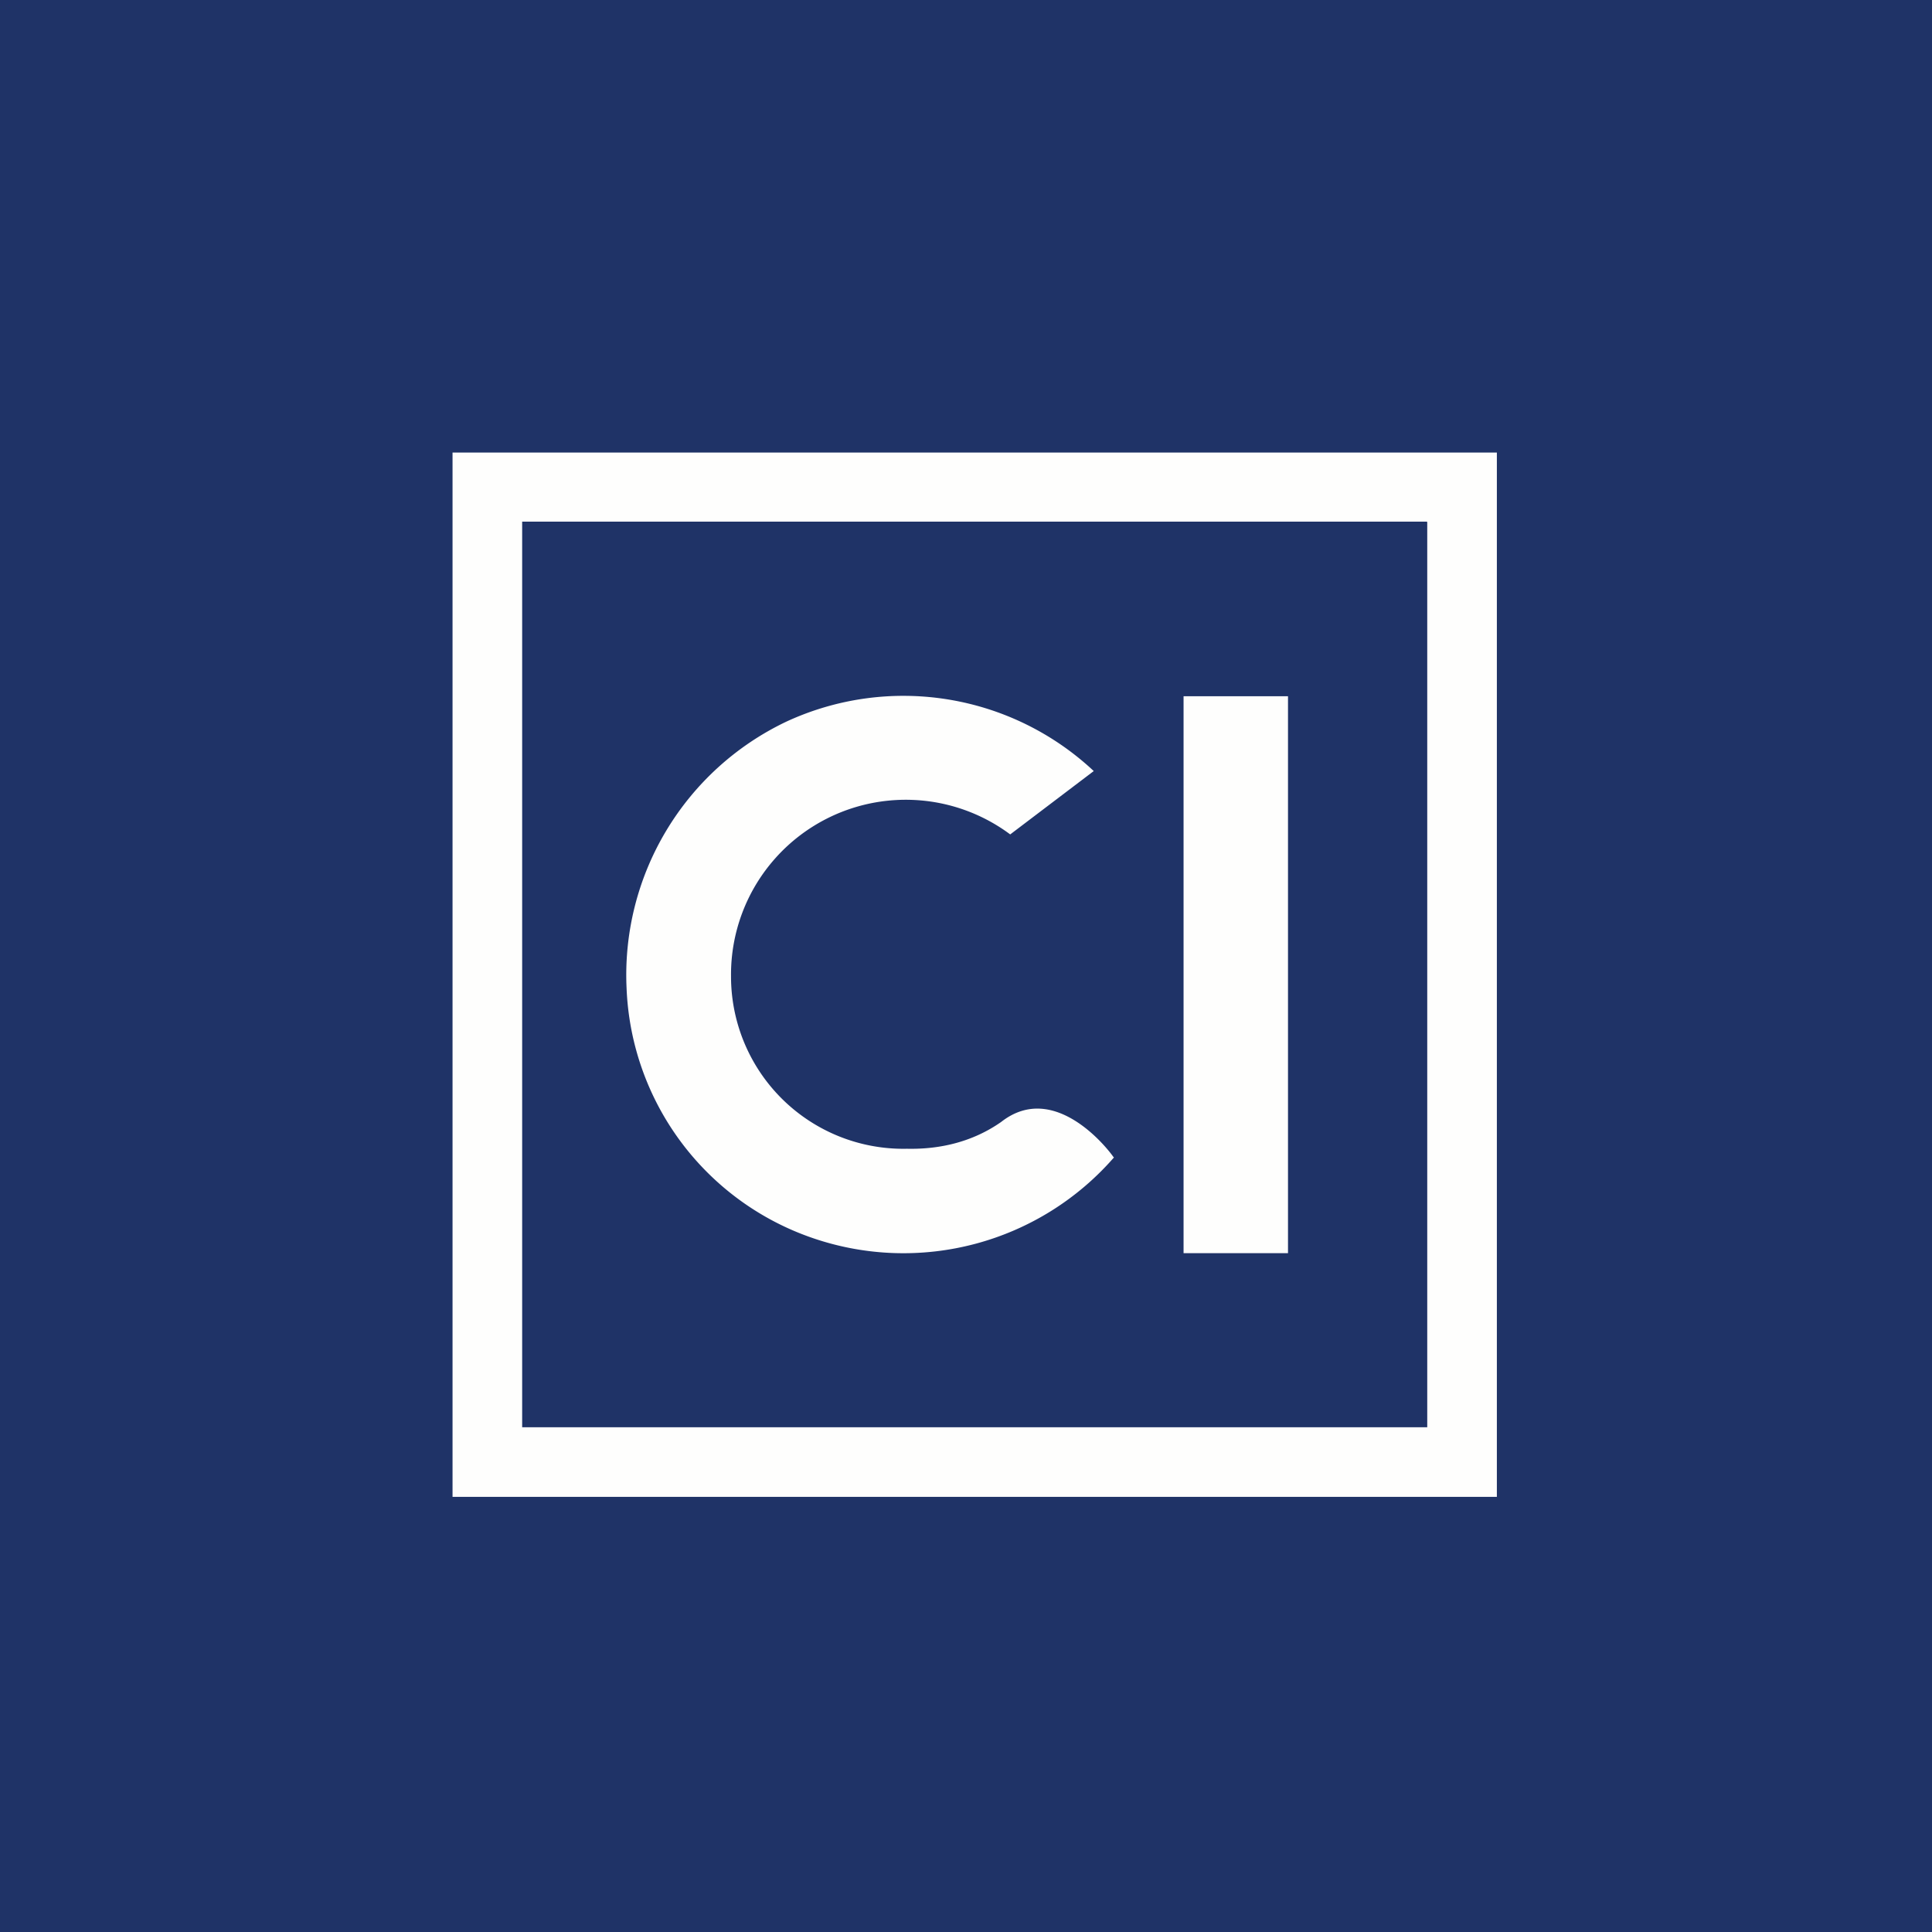 <?xml version="1.0" encoding="UTF-8"?>
<!-- generated by Finnhub -->
<svg viewBox="0 0 55.5 55.5" xmlns="http://www.w3.org/2000/svg">
<path d="M 0,0 H 55.5 V 55.5 H 0 Z" fill="rgb(31, 51, 103)"/>
<path d="M 40.99,14.985 H 15 V 41 H 41 V 15 Z M 43,43 H 13 V 13 H 43 V 43 Z M 34,20 H 37 V 36 H 34 V 20 Z M 26.06,33 C 27.03,33.02 27.96,32.79 28.76,32.23 C 30.29,31.03 31.83,33.01 31.98,33.23 L 32,33.25 A 8.02,8.02 0 0,1 23.36,35.57 A 7.92,7.92 0 0,1 18,28.4 A 8.06,8.06 0 0,1 22.59,20.73 A 8,8 0 0,1 31.42,22.15 L 29.02,23.97 A 5.02,5.02 0 0,0 21,28.04 A 4.95,4.95 0 0,0 26.05,33 Z" fill="rgb(254, 254, 253)"/>
</svg>
